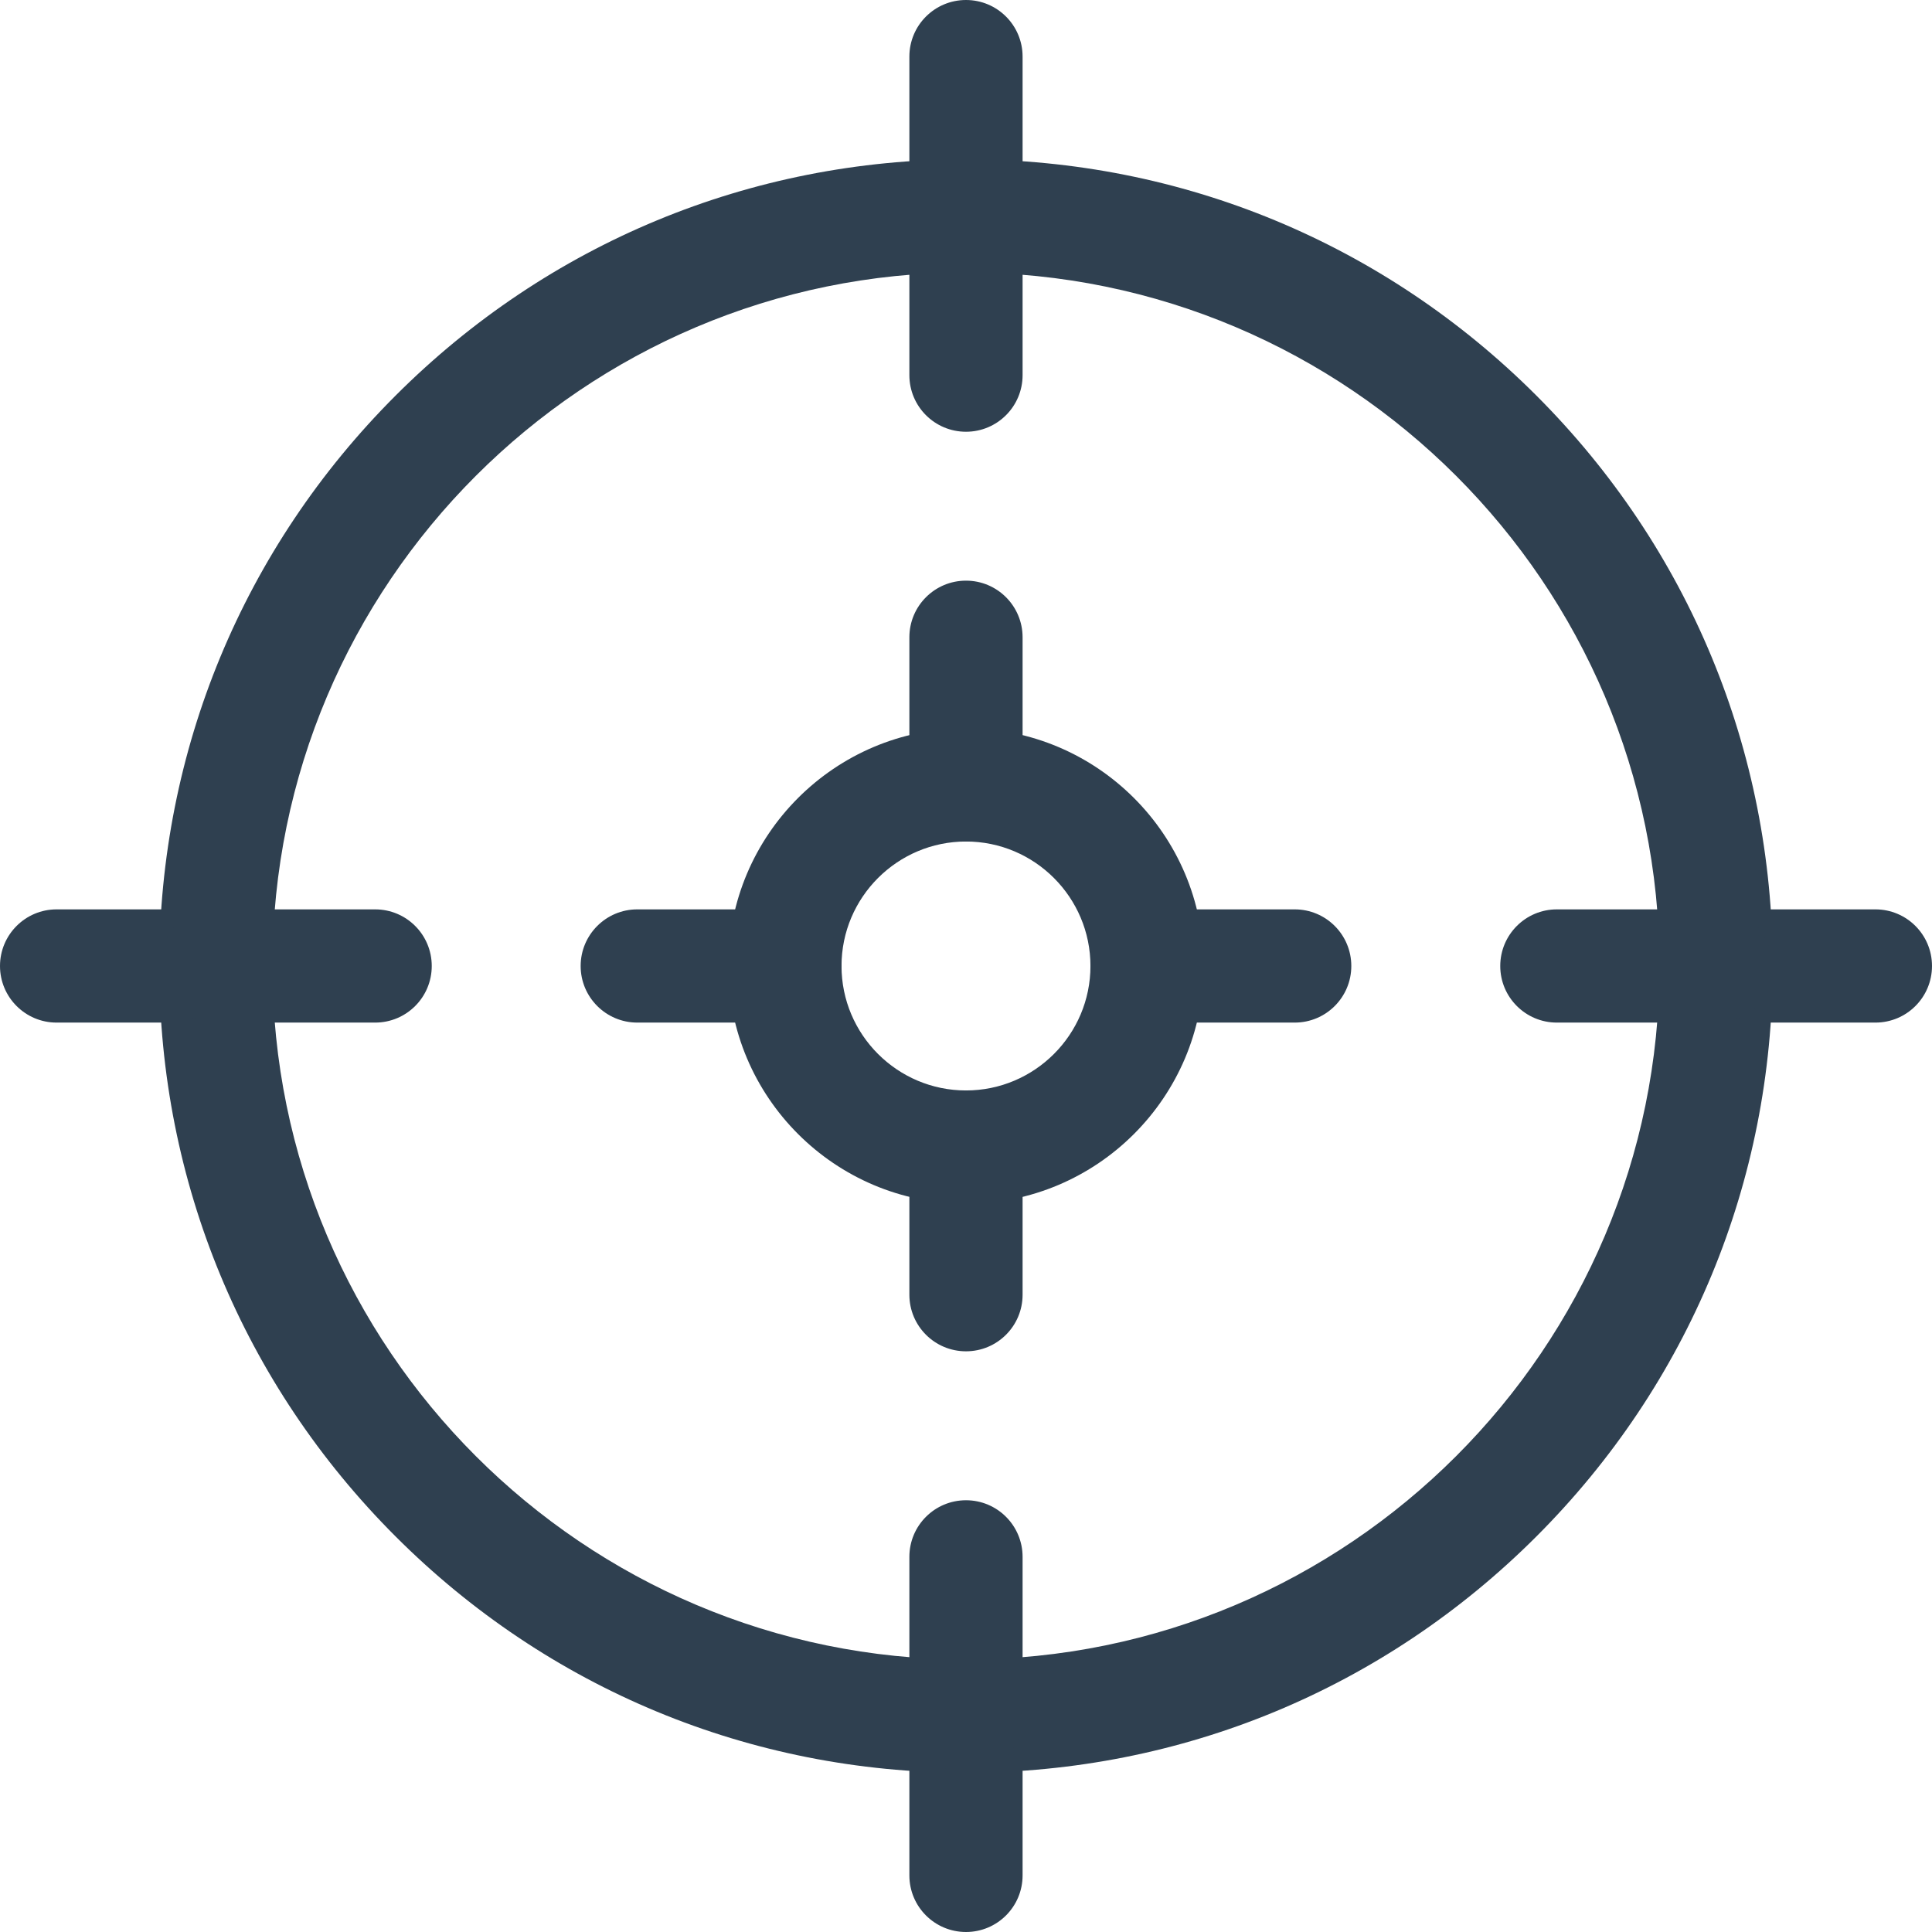<svg width="55" height="55" viewBox="0 0 55 55" fill="none" xmlns="http://www.w3.org/2000/svg">
<g clip-path="url(#clip0_514_448)">
<path d="M27.5 34.266C23.769 34.266 20.734 31.231 20.734 27.5C20.734 23.769 23.769 20.734 27.5 20.734C31.231 20.734 34.266 23.769 34.266 27.5C34.266 31.231 31.231 34.266 27.5 34.266ZM27.5 23.956C25.546 23.956 23.956 25.546 23.956 27.5C23.956 29.453 25.546 31.043 27.5 31.043C29.453 31.043 31.043 29.453 31.043 27.5C31.043 25.546 29.453 23.956 27.5 23.956Z" fill="#2F4050"/>
<path d="M27.5 50.466C21.365 50.466 15.598 48.077 11.261 43.739C6.923 39.402 4.534 33.635 4.534 27.5C4.534 21.366 6.923 15.599 11.261 11.262C15.598 6.924 21.365 4.535 27.5 4.535C33.634 4.535 39.401 6.924 43.739 11.262C48.076 15.599 50.465 21.366 50.465 27.5C50.465 33.635 48.076 39.402 43.739 43.739C39.401 48.077 33.634 50.466 27.5 50.466ZM27.5 7.757C16.613 7.757 7.757 16.614 7.757 27.5C7.757 38.386 16.613 47.242 27.5 47.242C38.386 47.242 47.242 38.386 47.242 27.5C47.242 16.614 38.386 7.757 27.5 7.757Z" fill="#2F4050"/>
<path d="M27.5 7.757C26.609 7.757 25.888 7.036 25.888 6.146V1.611C25.888 0.721 26.609 0 27.5 0C28.39 0 29.111 0.721 29.111 1.611V6.146C29.111 7.036 28.39 7.757 27.5 7.757Z" fill="#2F4050"/>
<path d="M27.5 12.291C26.609 12.291 25.888 11.57 25.888 10.68V6.146C25.888 5.255 26.609 4.534 27.5 4.534C28.39 4.534 29.111 5.255 29.111 6.146V10.68C29.111 11.57 28.39 12.291 27.5 12.291Z" fill="#2F4050"/>
<path d="M27.5 55C26.609 55 25.888 54.279 25.888 53.389V48.855C25.888 47.964 26.609 47.243 27.5 47.243C28.39 47.243 29.111 47.964 29.111 48.855V53.389C29.111 54.279 28.39 55 27.5 55Z" fill="#2F4050"/>
<path d="M27.5 50.466C26.609 50.466 25.888 49.745 25.888 48.854V44.32C25.888 43.43 26.609 42.709 27.5 42.709C28.39 42.709 29.111 43.43 29.111 44.32V48.854C29.111 49.745 28.39 50.466 27.5 50.466Z" fill="#2F4050"/>
<path d="M53.389 29.111H48.854C47.964 29.111 47.243 28.389 47.243 27.5C47.243 26.61 47.964 25.888 48.854 25.888H53.389C54.279 25.888 55 26.609 55 27.5C55 28.39 54.279 29.111 53.389 29.111Z" fill="#2F4050"/>
<path d="M48.854 29.111H44.32C43.43 29.111 42.709 28.389 42.709 27.5C42.709 26.61 43.43 25.888 44.32 25.888H48.854C49.745 25.888 50.466 26.609 50.466 27.5C50.466 28.39 49.745 29.111 48.854 29.111Z" fill="#2F4050"/>
<path d="M6.146 29.111H1.611C0.721 29.111 0 28.389 0 27.5C0 26.61 0.721 25.888 1.611 25.888H6.146C7.036 25.888 7.757 26.609 7.757 27.5C7.757 28.39 7.036 29.111 6.146 29.111Z" fill="#2F4050"/>
<path d="M10.68 29.111H6.146C5.255 29.111 4.534 28.389 4.534 27.5C4.534 26.61 5.255 25.888 6.146 25.888H10.68C11.57 25.888 12.291 26.609 12.291 27.5C12.291 28.39 11.57 29.111 10.68 29.111Z" fill="#2F4050"/>
<path d="M27.5 23.956C26.609 23.956 25.888 23.235 25.888 22.345V18.142C25.888 17.252 26.609 16.53 27.5 16.53C28.39 16.53 29.111 17.252 29.111 18.142V22.345C29.111 23.235 28.39 23.956 27.5 23.956Z" fill="#2F4050"/>
<path d="M22.345 29.111H18.142C17.252 29.111 16.53 28.389 16.53 27.5C16.53 26.61 17.252 25.888 18.142 25.888H22.345C23.235 25.888 23.956 26.609 23.956 27.5C23.956 28.39 23.235 29.111 22.345 29.111Z" fill="#2F4050"/>
<path d="M27.5 38.469C26.609 38.469 25.888 37.748 25.888 36.858V32.655C25.888 31.765 26.609 31.044 27.5 31.044C28.39 31.044 29.111 31.765 29.111 32.655V36.858C29.111 37.748 28.39 38.469 27.5 38.469Z" fill="#2F4050"/>
<path d="M36.858 29.111H32.655C31.765 29.111 31.044 28.389 31.044 27.5C31.044 26.61 31.765 25.888 32.655 25.888H36.858C37.748 25.888 38.469 26.609 38.469 27.5C38.469 28.39 37.748 29.111 36.858 29.111Z" fill="#2F4050"/>
</g>
<defs>
<clipPath id="clip0_514_448">
<rect width="55" height="55" fill="white"/>
</clipPath>
</defs>
</svg>
